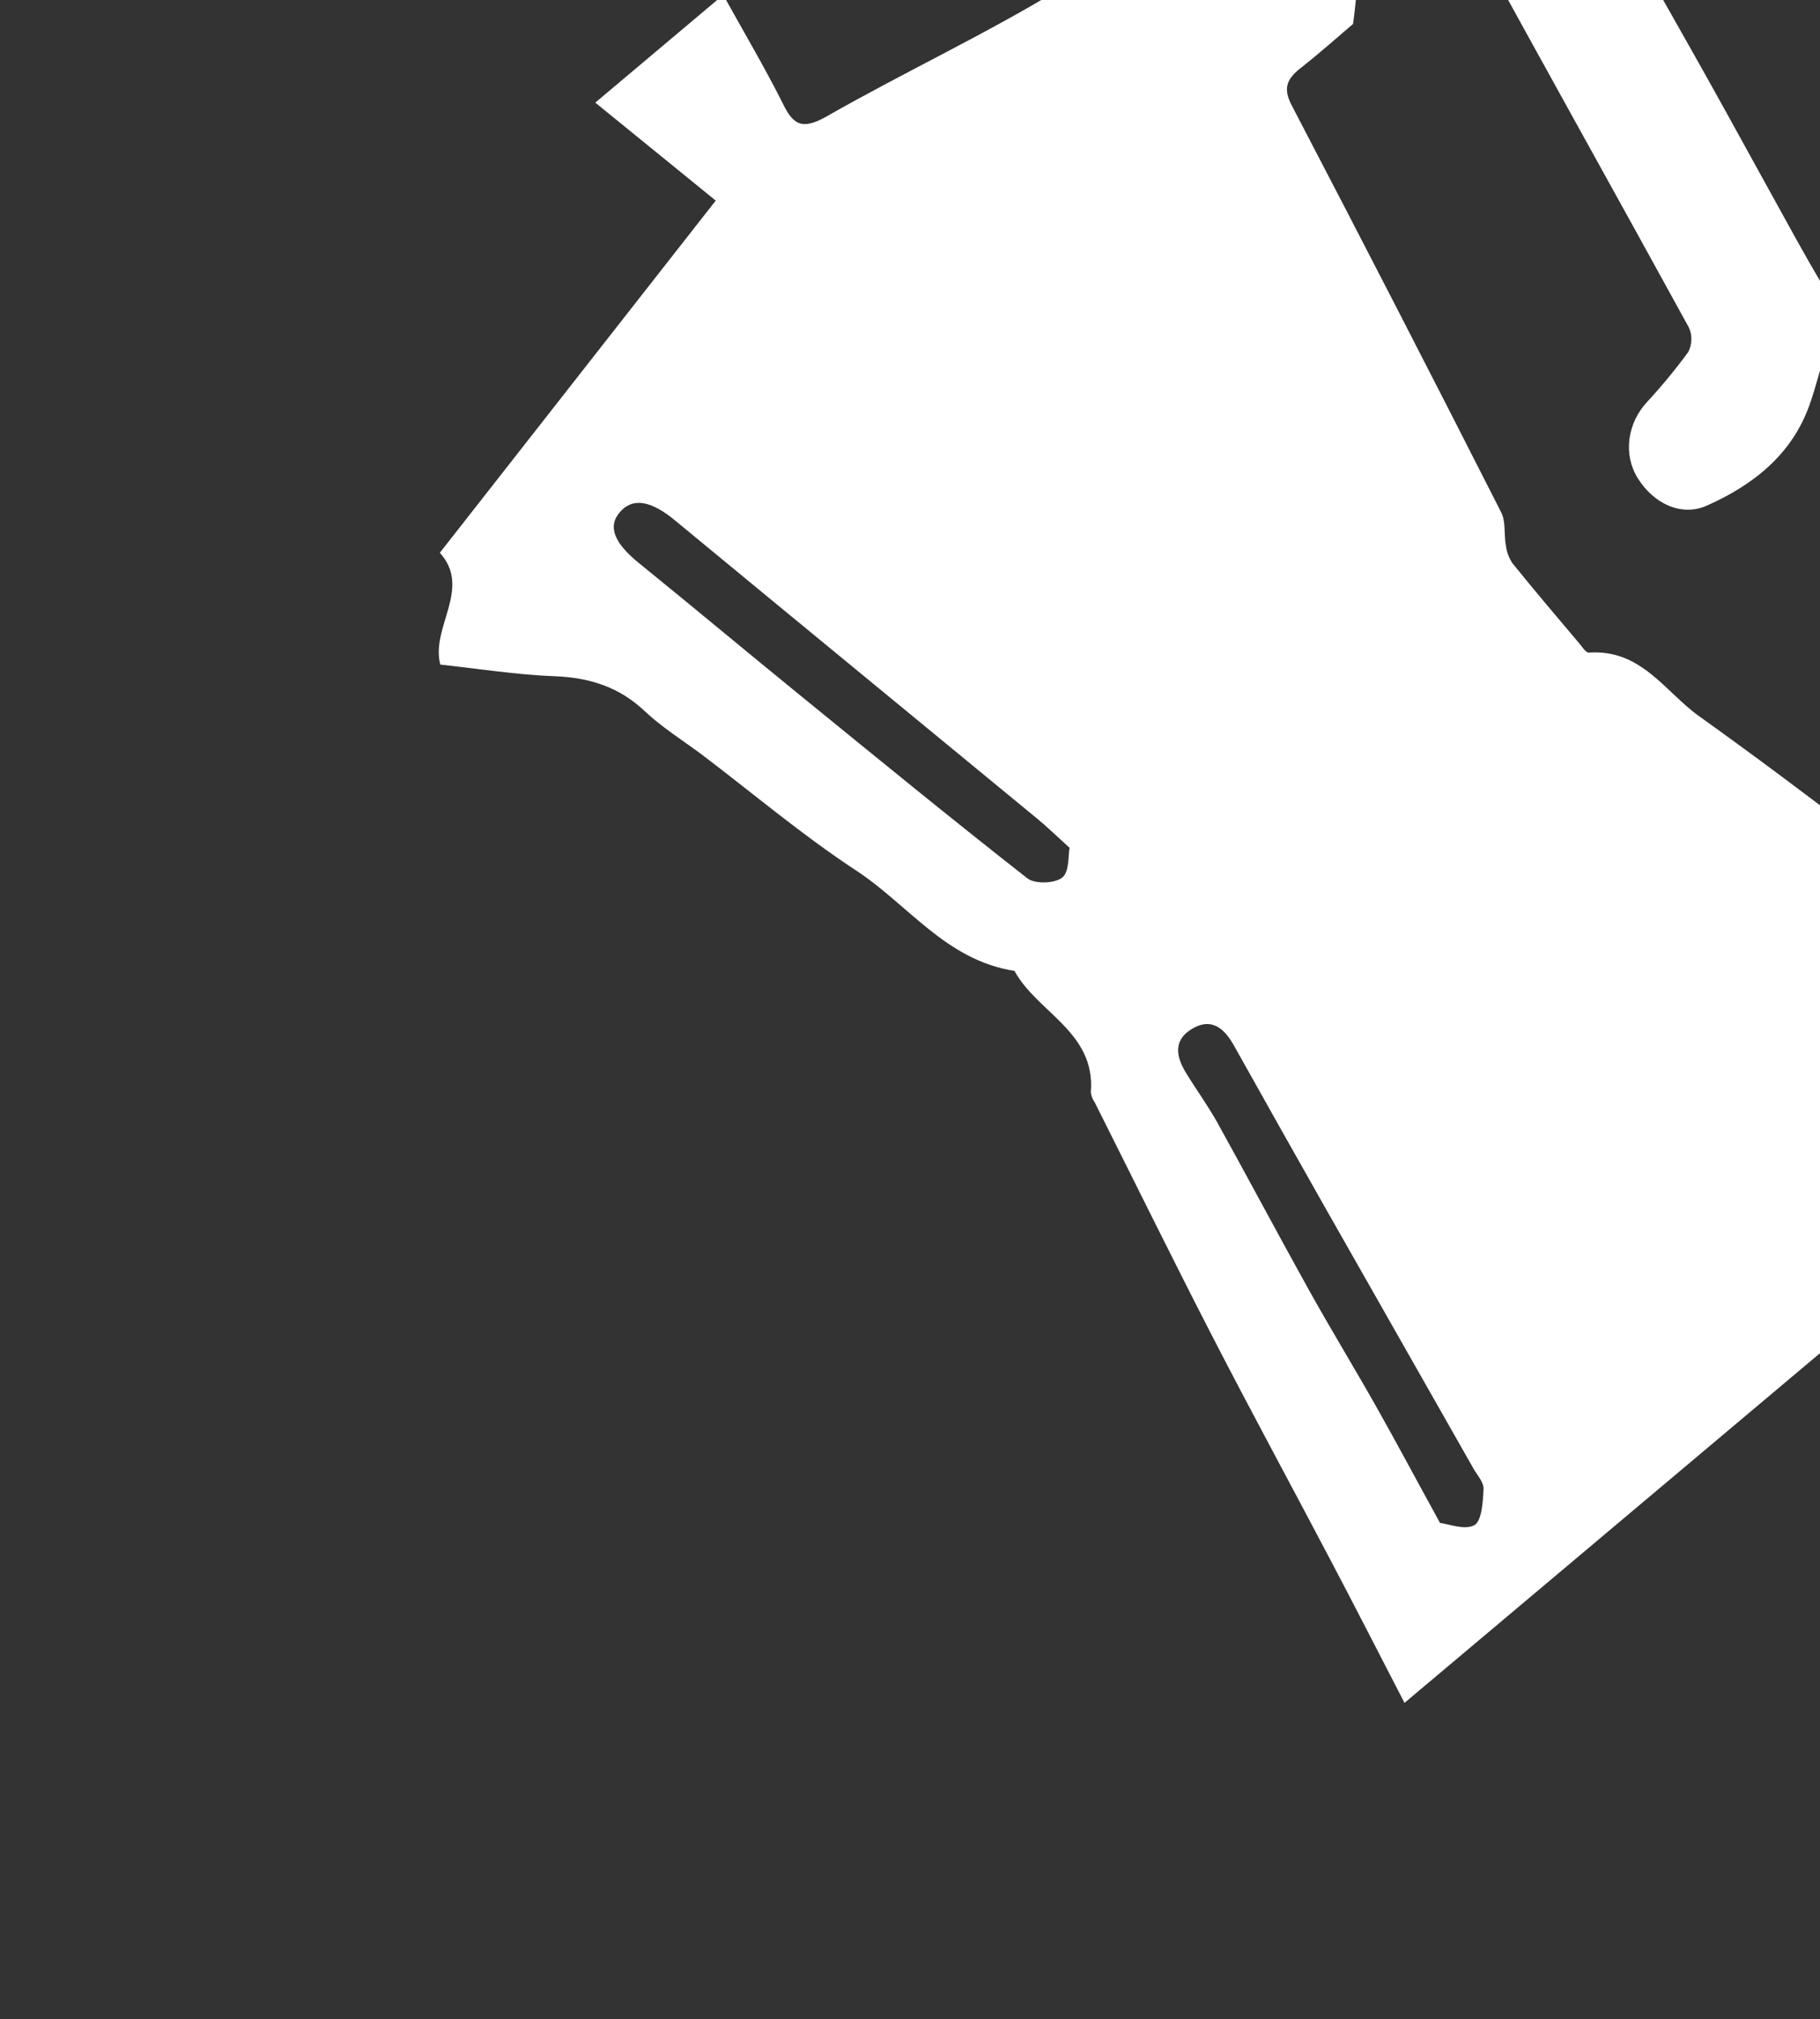 <svg width="101" height="112" viewBox="0 0 101 112" fill="none" xmlns="http://www.w3.org/2000/svg">
<rect x="0" y="0" width="101" height="112" fill="#333333" stroke="none"/>
<path d="M77.942 94.454C76.542 91.75 75.25 89.218 73.927 86.706C71.716 82.503 69.447 78.33 67.269 74.105C65.052 69.803 62.917 65.454 60.742 61.127C60.631 60.972 60.56 60.79 60.536 60.597C60.812 57.241 57.575 56.187 56.297 53.852C52.493 53.265 50.399 50.169 47.491 48.272C44.509 46.315 41.78 43.999 38.937 41.847C37.869 41.052 36.737 40.349 35.771 39.438C34.381 38.129 32.759 37.584 30.794 37.51C28.644 37.429 26.521 37.087 24.434 36.863C23.889 34.79 26.2 32.651 24.409 30.66L39.719 11.127C37.445 9.281 35.285 7.521 33.035 5.693L40.135 -0.283C41.275 1.779 42.438 3.735 43.444 5.747C44.008 6.891 44.478 7.251 45.873 6.457C50.193 3.993 54.718 1.889 58.962 -0.7C61.711 -2.377 64.131 -4.634 66.651 -6.688C67.619 -7.477 68.451 -8.464 69.411 -6.71C69.814 -7.575 70.131 -8.191 70.397 -8.825C71.45 -11.372 72.812 -12.295 75.468 -12.211C78.024 -12.129 80.581 -12.007 83.137 -11.947C84.967 -11.905 86.151 -11.178 87.016 -9.538C89.505 -4.832 92.187 -0.236 94.78 4.402C95.985 6.555 97.166 8.722 98.362 10.88C99.231 12.449 100.081 14.027 100.995 15.566C101.332 16.085 101.544 16.679 101.615 17.306C101.686 17.933 101.616 18.578 101.408 19.194C101.055 20.28 100.796 21.392 100.415 22.469C99.431 25.222 97.288 26.907 94.718 28.046C93.295 28.678 91.745 27.92 90.876 26.507C90.486 25.874 90.327 25.116 90.426 24.351C90.524 23.586 90.874 22.857 91.421 22.277C92.232 21.4 92.991 20.479 93.695 19.518C93.801 19.3 93.859 19.064 93.863 18.828C93.867 18.592 93.817 18.362 93.718 18.155C89.767 10.949 85.75 3.779 81.811 -3.437C81.255 -4.458 80.585 -4.784 79.418 -4.774C76.48 -4.761 76.442 -4.834 75.58 -2.026C75.291 -1.087 75.284 -0.084 75.087 1.329C74.385 1.92 73.331 2.867 72.216 3.746C71.401 4.372 71.19 4.9 71.68 5.839C75.598 13.342 79.474 20.869 83.307 28.418C83.574 28.938 83.453 29.64 83.566 30.244C83.609 30.606 83.735 30.948 83.935 31.244C85.157 32.758 86.415 34.238 87.671 35.724C87.823 35.905 88.008 36.21 88.177 36.198C91.07 35.997 92.406 38.372 94.263 39.705C100.643 44.264 106.793 49.12 113.03 53.862C115.281 55.586 117.55 57.294 119.948 59.118L77.942 94.454ZM59.356 47.026C58.572 46.317 58.097 45.852 57.587 45.432C50.883 39.908 44.174 34.412 37.484 28.886C36.15 27.775 35.127 27.576 34.409 28.395C33.692 29.215 34.104 30.141 35.477 31.249C38.5 33.697 41.482 36.194 44.502 38.648C48.655 42.029 52.809 45.43 57.021 48.724C57.427 49.041 58.531 49.009 58.945 48.679C59.359 48.349 59.27 47.445 59.356 47.026ZM79.914 84.474C80.394 84.527 81.276 84.895 81.82 84.596C82.227 84.377 82.298 83.293 82.328 82.598C82.344 82.213 81.984 81.833 81.773 81.464C79.038 76.648 76.301 71.833 73.56 67.02C71.858 64.017 70.165 61.009 68.48 57.998C67.966 57.083 67.262 56.394 66.129 57.08C65.056 57.734 65.305 58.675 65.82 59.515C66.385 60.438 67.028 61.32 67.555 62.264C69.273 65.364 70.936 68.495 72.659 71.59C73.856 73.739 75.136 75.834 76.347 77.975C77.488 79.996 78.578 82.046 79.914 84.474Z" fill="white"/>
</svg>
